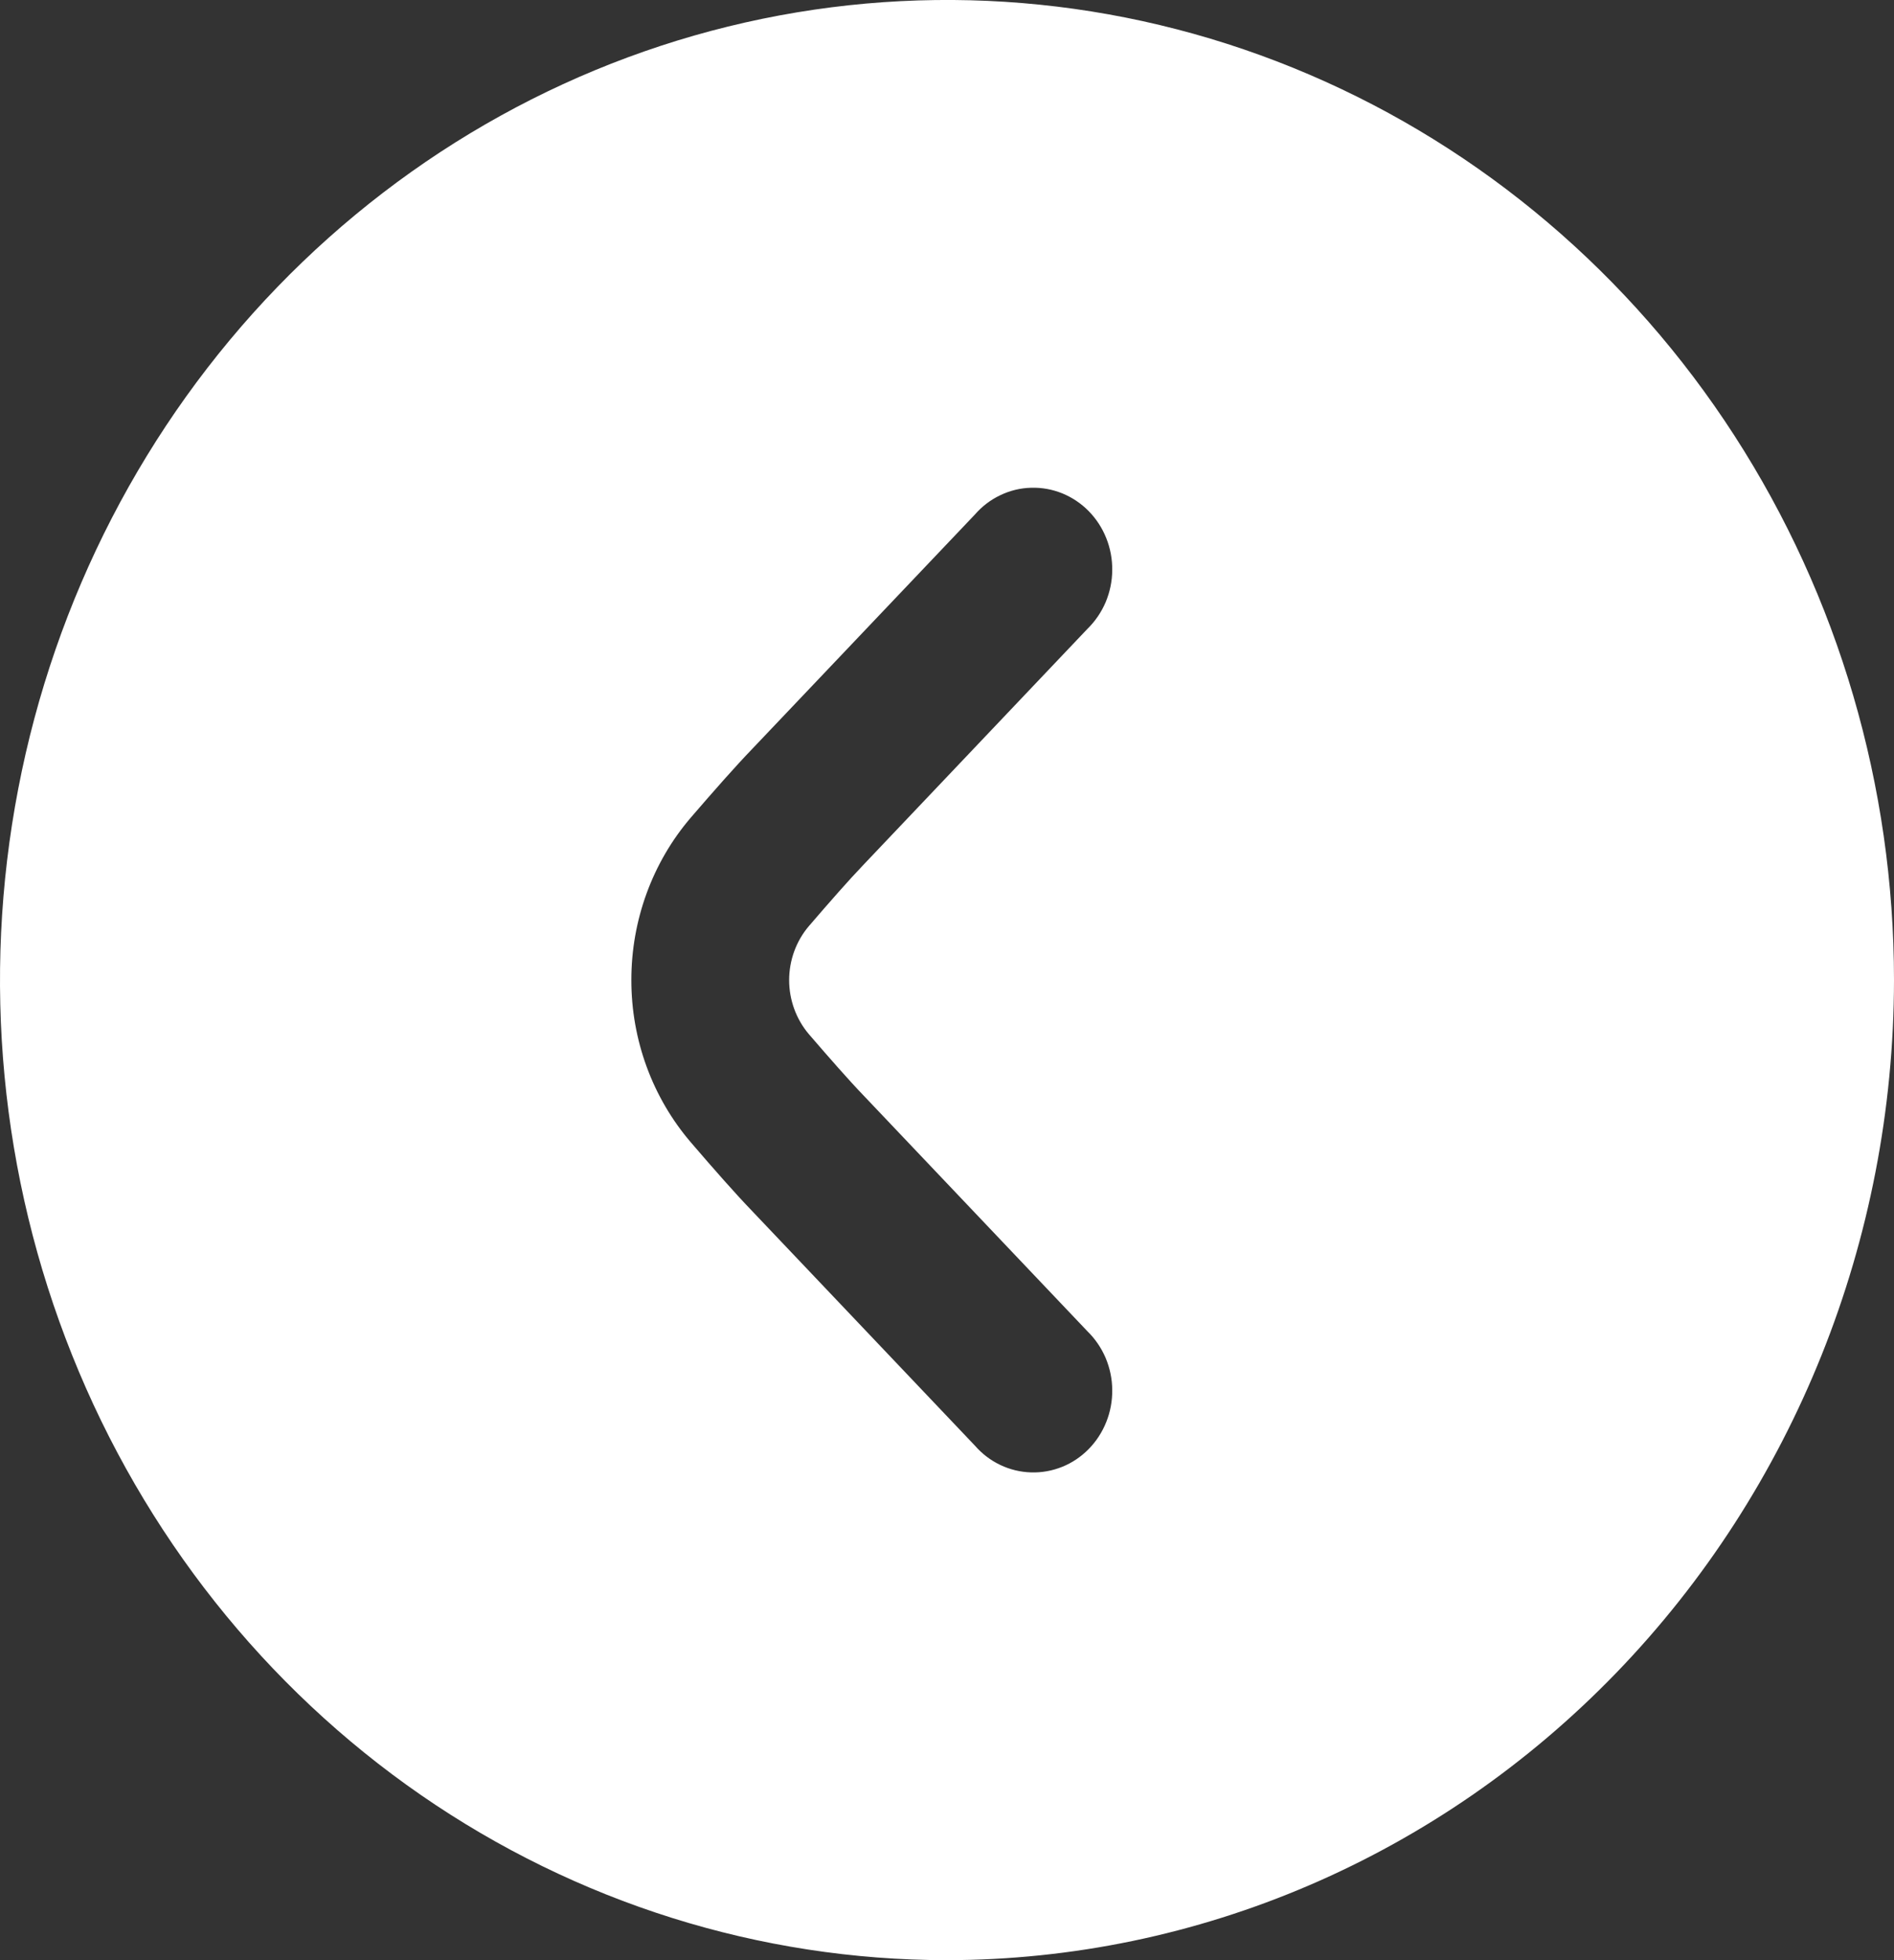 <svg width="29" height="30" viewBox="0 0 29 30" fill="none" xmlns="http://www.w3.org/2000/svg">
<rect x="0" y="0" width="29" height="30" fill="#333333" stroke="none"/>
<g clip-path="url(#clip0_5868_949)">
<path d="M29 15C29 12.033 28.15 9.133 26.556 6.666C24.963 4.2 22.698 2.277 20.049 1.142C17.399 0.006 14.484 -0.291 11.671 0.288C8.858 0.867 6.275 2.296 4.247 4.393C2.219 6.491 0.838 9.164 0.279 12.074C-0.281 14.983 0.006 17.999 1.104 20.74C2.201 23.481 4.06 25.824 6.444 27.472C8.829 29.12 11.632 30 14.5 30C18.344 29.996 22.03 28.414 24.748 25.602C27.467 22.79 28.996 18.977 29 15ZM9.667 15C9.666 14.085 9.989 13.201 10.575 12.516C10.927 12.107 11.269 11.72 11.514 11.466L14.927 7.875C15.036 7.75 15.168 7.649 15.316 7.579C15.464 7.508 15.624 7.469 15.787 7.465C15.95 7.46 16.111 7.489 16.263 7.55C16.415 7.612 16.553 7.704 16.669 7.822C16.785 7.94 16.877 8.081 16.939 8.237C17.001 8.392 17.032 8.559 17.03 8.728C17.029 8.896 16.994 9.062 16.929 9.217C16.863 9.371 16.768 9.51 16.65 9.625L13.231 13.225C13.005 13.46 12.698 13.81 12.385 14.174C12.191 14.402 12.083 14.696 12.083 15.001C12.083 15.305 12.191 15.599 12.385 15.828C12.697 16.19 13.004 16.54 13.223 16.767L16.65 20.375C16.768 20.49 16.863 20.629 16.929 20.783C16.994 20.938 17.029 21.104 17.03 21.272C17.032 21.441 17.001 21.608 16.939 21.763C16.877 21.919 16.785 22.06 16.669 22.178C16.553 22.296 16.415 22.389 16.263 22.45C16.111 22.511 15.95 22.54 15.787 22.535C15.624 22.53 15.464 22.492 15.316 22.421C15.168 22.351 15.036 22.25 14.927 22.125L11.508 18.526C11.267 18.276 10.928 17.892 10.579 17.485C9.991 16.8 9.666 15.916 9.667 15Z" fill="white"/>
</g>
<defs>
<clipPath id="clip0_5868_949">
<rect width="29" height="30" fill="white" transform="translate(29 30) rotate(180)"/>
</clipPath>
</defs>
</svg>

